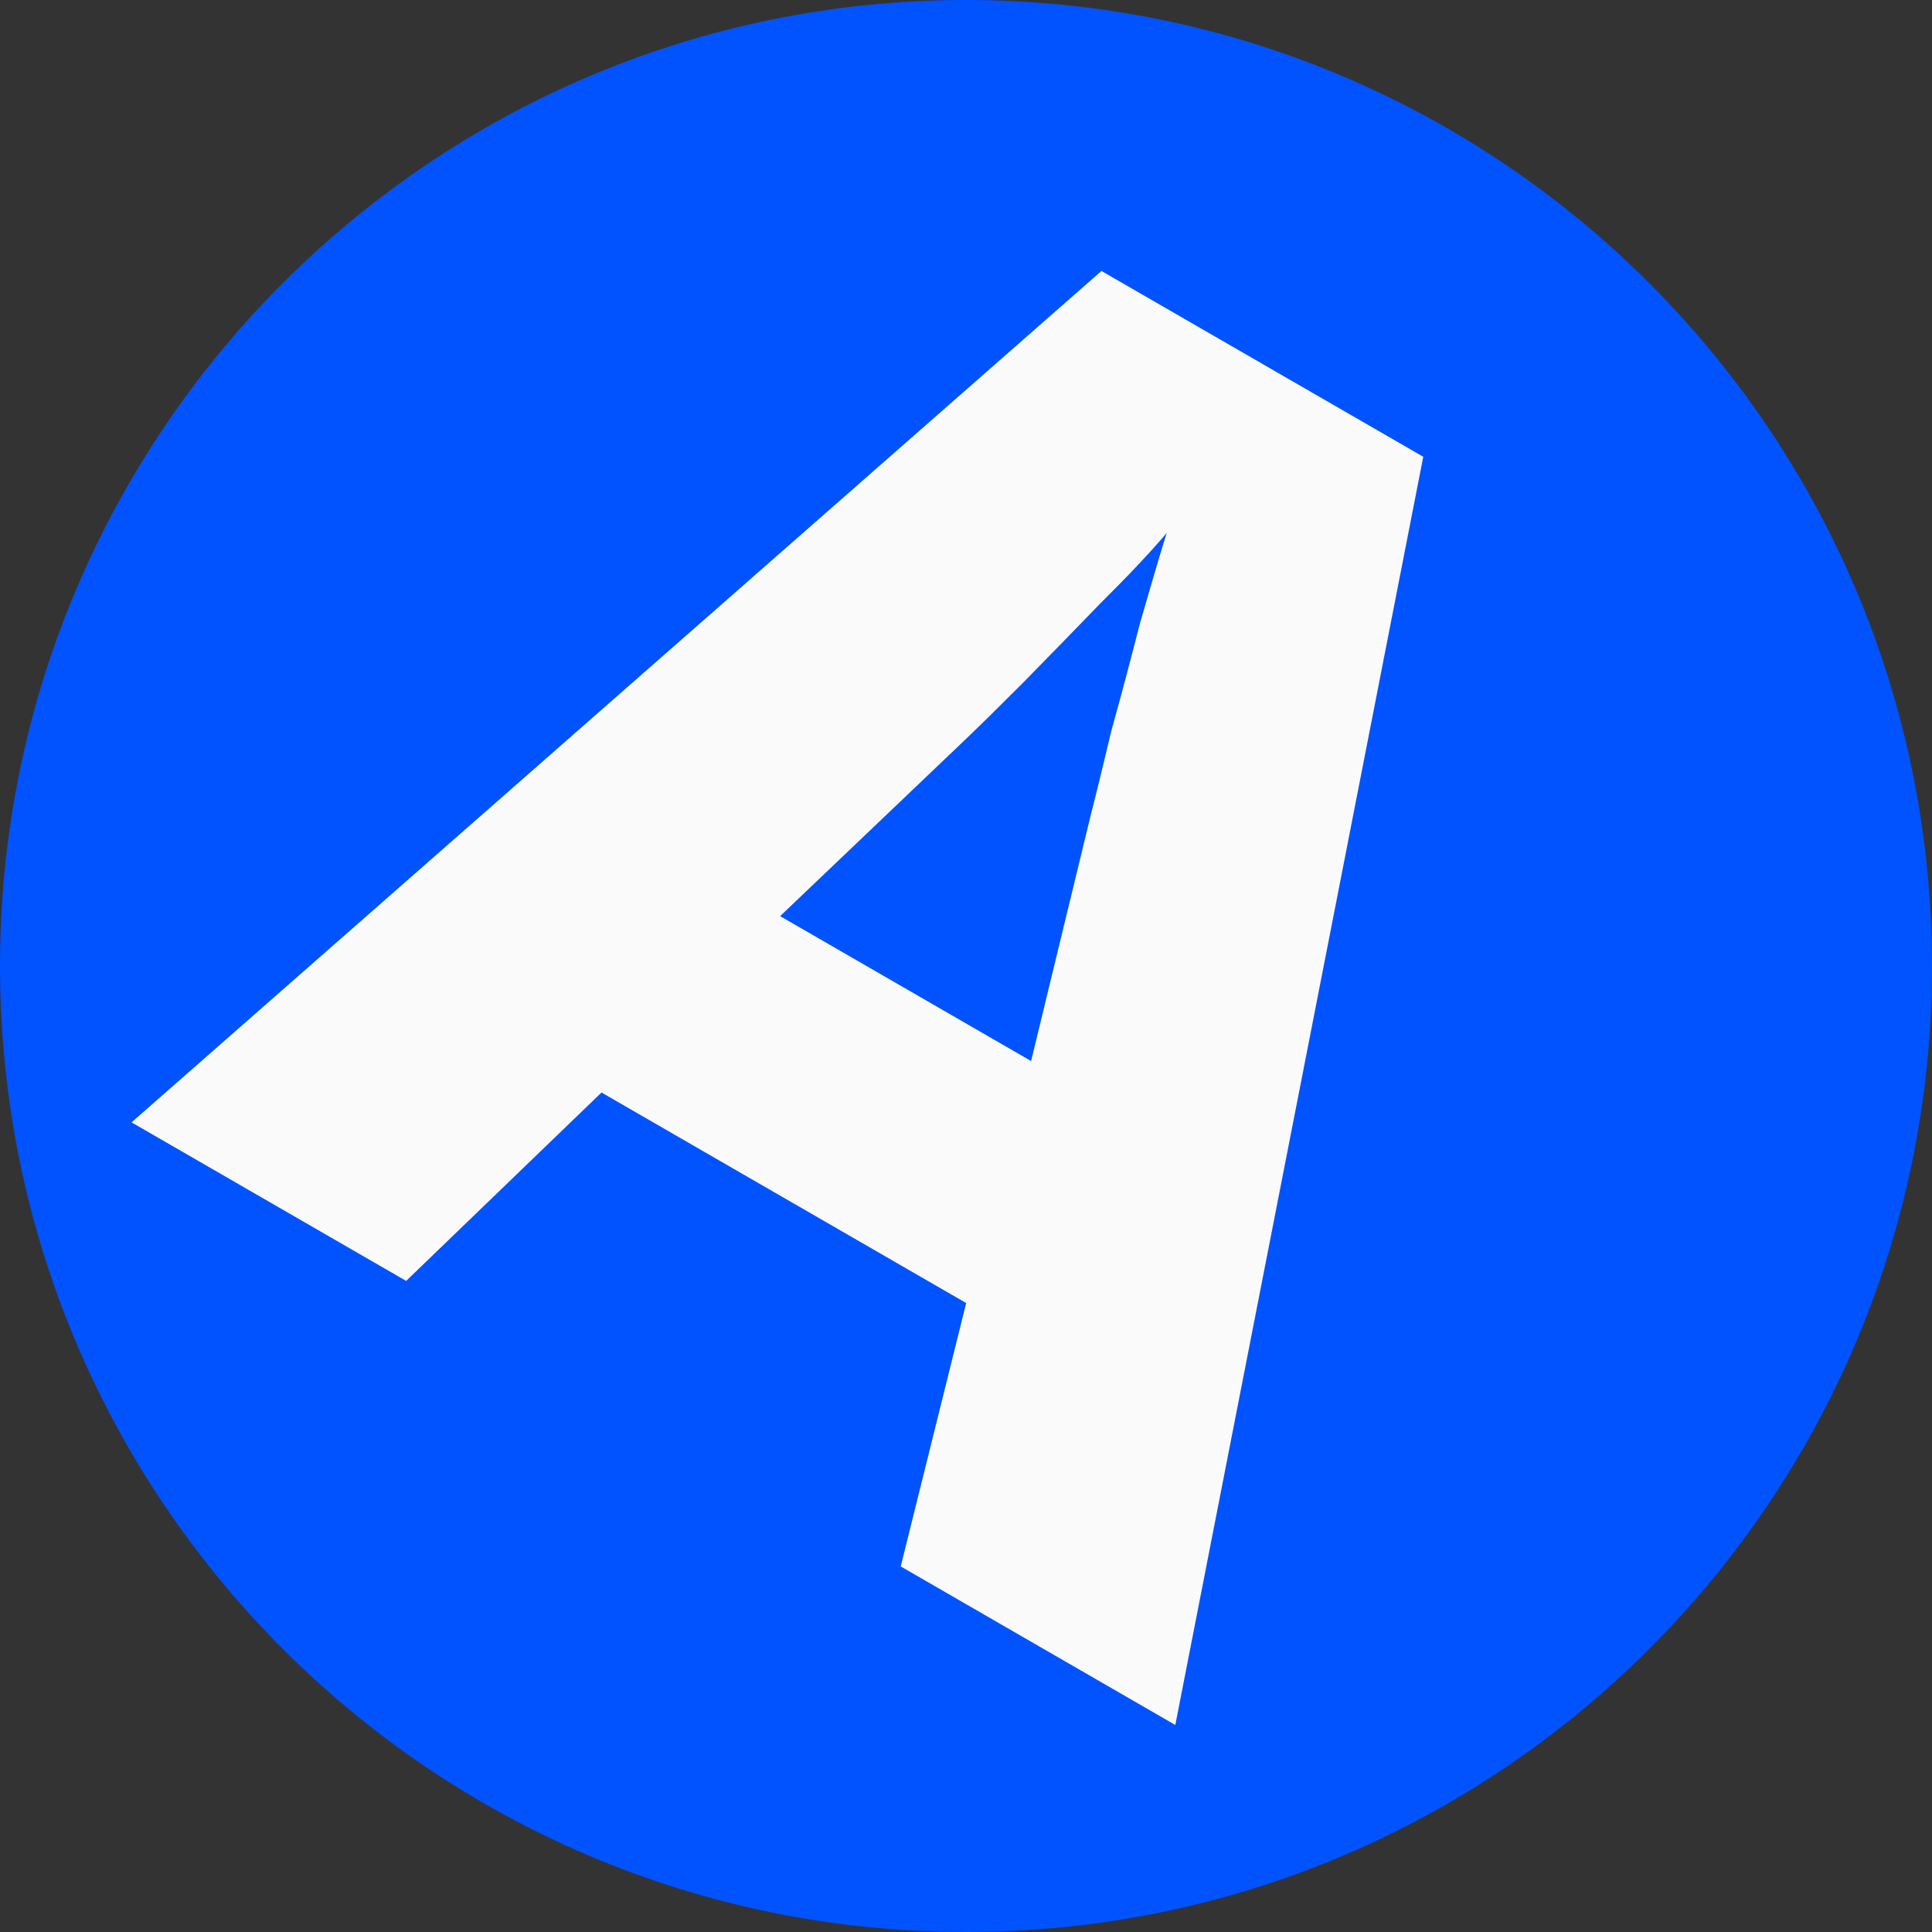 <svg width="68" height="68" viewBox="0 0 68 68" fill="none" xmlns="http://www.w3.org/2000/svg">
<rect x="0" y="0" width="68" height="68" fill="#333333" stroke="none"/>
<path d="M68 34C68 52.778 52.778 68 34 68C15.222 68 0 52.778 0 34C0 15.222 15.222 0 34 0C52.778 0 68 15.222 68 34Z" fill="#0053FF"/>
<path d="M31.702 55.133L34.006 45.863L21.171 38.453L14.295 45.084L4.63 39.504L38.767 9.537L50.094 16.077L41.367 60.714L31.702 55.133ZM38.399 28.654C38.586 27.931 38.823 26.959 39.111 25.74C39.454 24.506 39.79 23.245 40.118 21.957C40.481 20.688 40.796 19.623 41.063 18.761C40.484 19.443 39.709 20.265 38.737 21.229C37.82 22.177 36.913 23.108 36.016 24.022C35.139 24.901 34.443 25.585 33.93 26.074L27.458 32.245L36.291 37.345L38.399 28.654Z" fill="#FAFAFA"/>
</svg>
